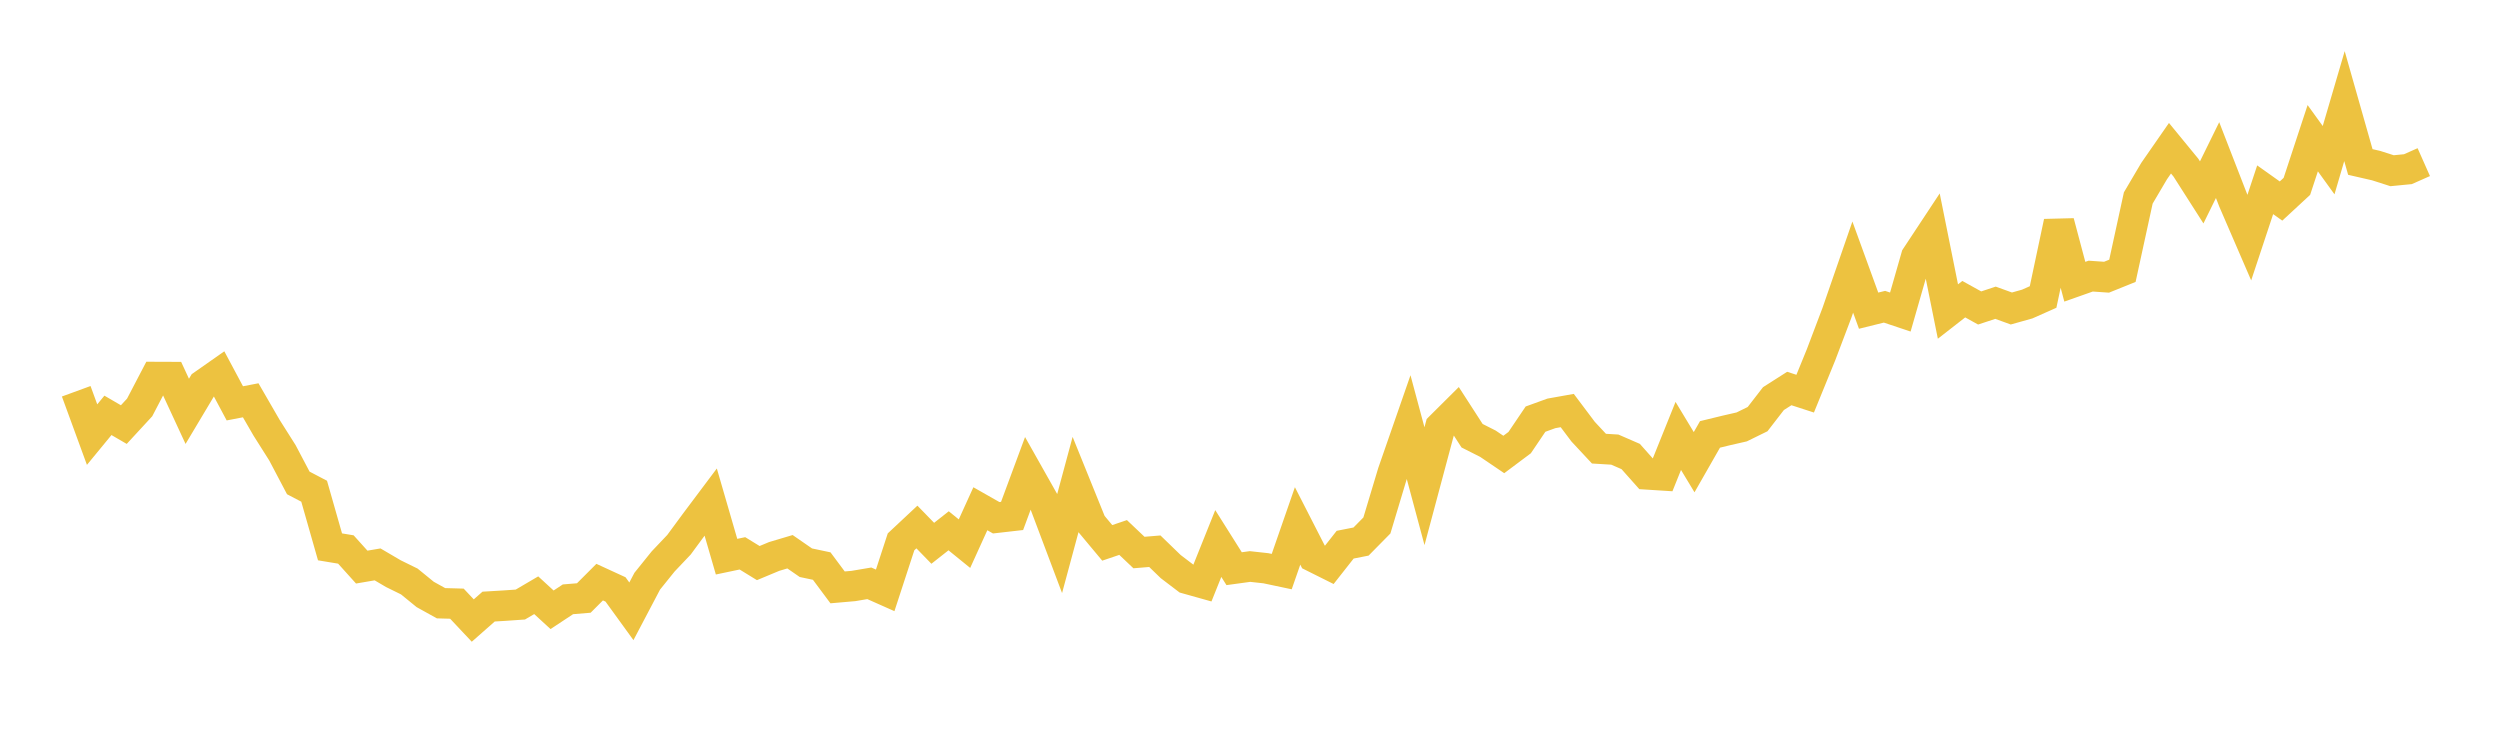 <svg width="164" height="48" xmlns="http://www.w3.org/2000/svg" xmlns:xlink="http://www.w3.org/1999/xlink"><path fill="none" stroke="rgb(237,194,64)" stroke-width="2" d="M5,25.667L6.041,28.511L7.081,27.247L8.122,27.853L9.162,26.726L10.203,24.732L11.243,24.736L12.284,26.984L13.324,25.242L14.365,24.512L15.405,26.459L16.446,26.259L17.486,28.058L18.527,29.704L19.568,31.68L20.608,32.224L21.649,35.874L22.689,36.046L23.73,37.201L24.77,37.024L25.811,37.635L26.851,38.146L27.892,38.995L28.932,39.572L29.973,39.601L31.014,40.708L32.054,39.792L33.095,39.73L34.135,39.658L35.176,39.047L36.216,40.002L37.257,39.315L38.297,39.229L39.338,38.188L40.378,38.666L41.419,40.102L42.459,38.126L43.5,36.833L44.541,35.736L45.581,34.323L46.622,32.935L47.662,36.518L48.703,36.299L49.743,36.938L50.784,36.504L51.824,36.194L52.865,36.914L53.905,37.134L54.946,38.532L55.986,38.441L57.027,38.265L58.068,38.728L59.108,35.545L60.149,34.571L61.189,35.64L62.23,34.82L63.27,35.664L64.311,33.374L65.351,33.965L66.392,33.846L67.432,31.04L68.473,32.887L69.514,35.65L70.554,31.794L71.595,34.366L72.635,35.612L73.676,35.259L74.716,36.246L75.757,36.16L76.797,37.167L77.838,37.959L78.878,38.251L79.919,35.655L80.959,37.306L82,37.163L83.041,37.277L84.081,37.497L85.122,34.5L86.162,36.533L87.203,37.053L88.243,35.731L89.284,35.526L90.324,34.471L91.365,31.007L92.405,28.015L93.446,31.894L94.486,28.005L95.527,26.97L96.568,28.583L97.608,29.108L98.649,29.814L99.689,29.036L100.73,27.495L101.77,27.118L102.811,26.932L103.851,28.315L104.892,29.432L105.932,29.494L106.973,29.947L108.014,31.117L109.054,31.183L110.095,28.597L111.135,30.32L112.176,28.497L113.216,28.244L114.257,28.005L115.297,27.495L116.338,26.149L117.378,25.486L118.419,25.824L119.459,23.276L120.5,20.528L121.541,17.521L122.581,20.38L123.622,20.122L124.662,20.47L125.703,16.839L126.743,15.264L127.784,20.437L128.824,19.626L129.865,20.203L130.905,19.86L131.946,20.237L132.986,19.945L134.027,19.483L135.068,14.568L136.108,18.481L137.149,18.113L138.189,18.185L139.23,17.765L140.27,12.988L141.311,11.222L142.351,9.724L143.392,10.993L144.432,12.621L145.473,10.502L146.514,13.184L147.554,15.589L148.595,12.449L149.635,13.188L150.676,12.225L151.716,9.066L152.757,10.507L153.797,6.961L154.838,10.626L155.878,10.865L156.919,11.199L157.959,11.098L159,10.636"></path></svg>